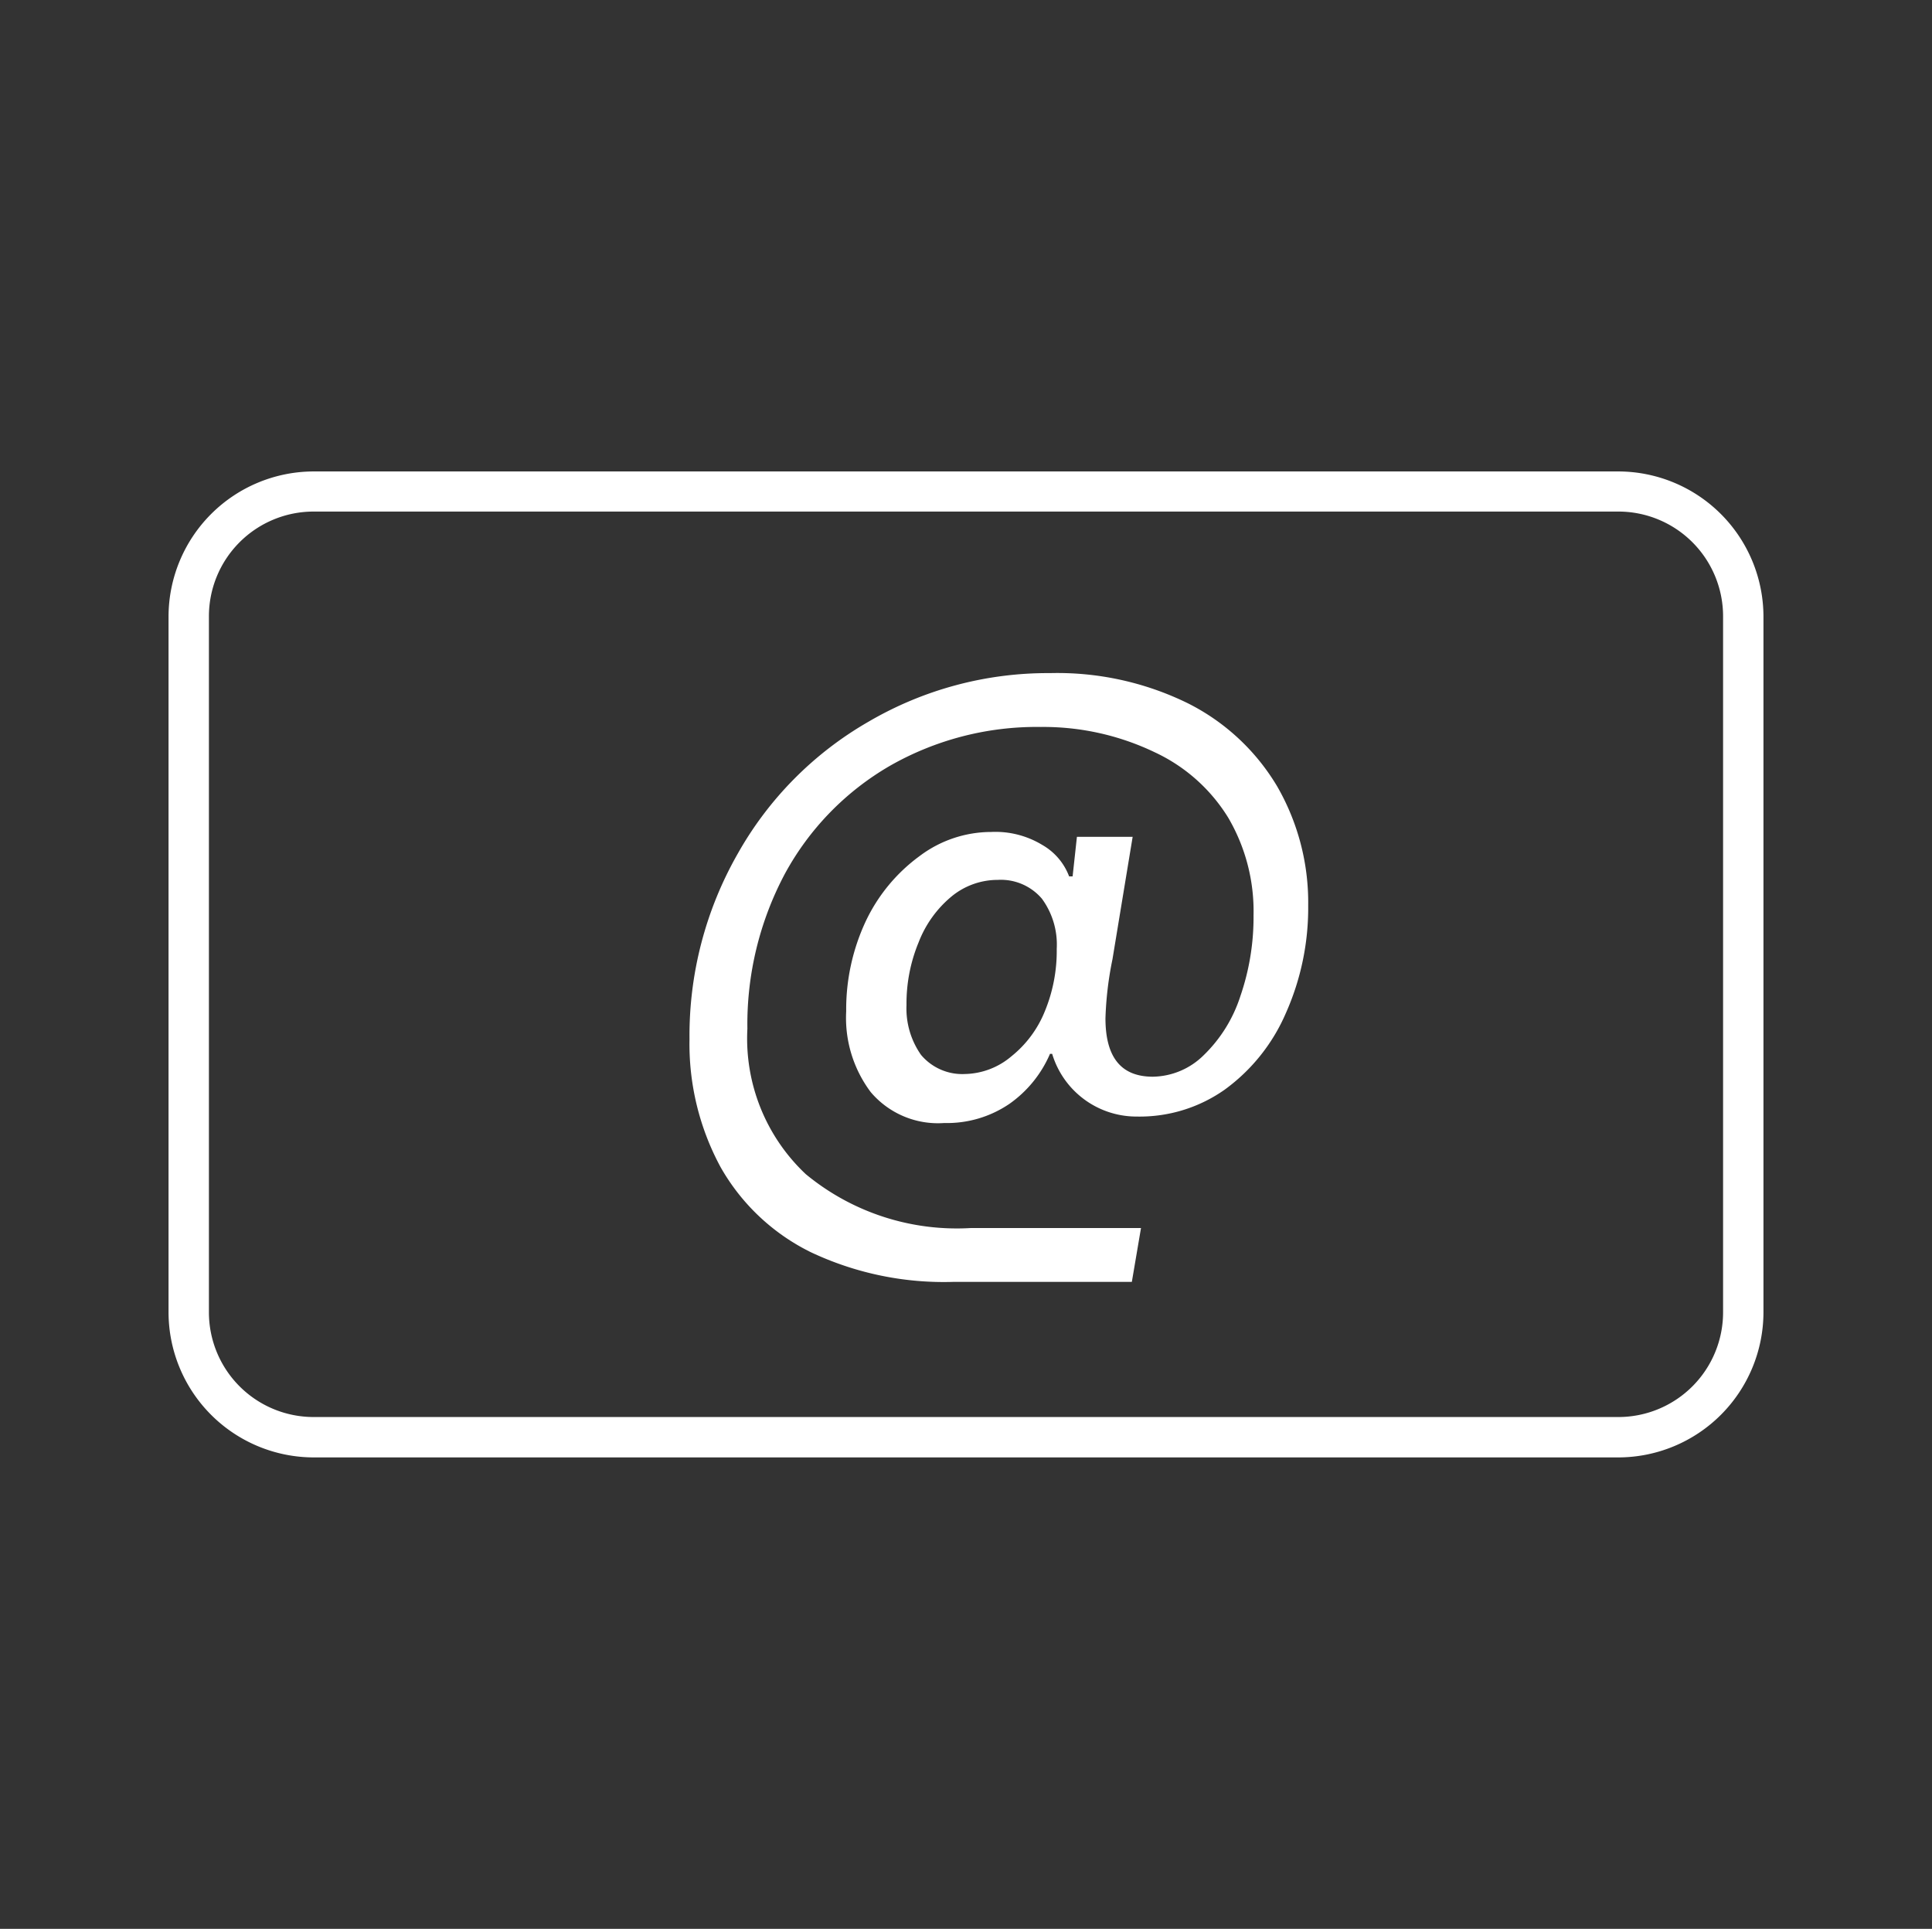 <svg id="Capa_2" data-name="Capa 2" xmlns="http://www.w3.org/2000/svg" viewBox="0 0 71.76 71.64"><rect x="0" y="0" width="71.76" height="71.64" fill="#333333" stroke="none"/><defs><style>.cls-1{fill:#fff;}</style></defs><title>Correo</title><path class="cls-1" d="M60.11,54.13H11.65a5.4,5.4,0,0,1-5.39-5.39V22.9a5.4,5.4,0,0,1,5.39-5.39H60.11A5.4,5.4,0,0,1,65.5,22.9V48.74A5.4,5.4,0,0,1,60.11,54.13ZM11.65,19A3.89,3.89,0,0,0,7.76,22.9V48.74a3.89,3.89,0,0,0,3.89,3.89H60.11A3.89,3.89,0,0,0,64,48.74V22.9A3.89,3.89,0,0,0,60.11,19Z"/><path class="cls-1" d="M30.12,46.51a7.81,7.81,0,0,1-3.36-3.17,9.61,9.61,0,0,1-1.15-4.74,13.62,13.62,0,0,1,1.79-6.89,13,13,0,0,1,4.85-4.9A13.19,13.19,0,0,1,39,25a11,11,0,0,1,5.12,1.12,8.07,8.07,0,0,1,3.32,3.09,8.64,8.64,0,0,1,1.15,4.42,9.61,9.61,0,0,1-.83,4,6.88,6.88,0,0,1-2.27,2.84,5.48,5.48,0,0,1-3.26,1,3.27,3.27,0,0,1-3.15-2.33H39A4.38,4.38,0,0,1,37.49,41a4.12,4.12,0,0,1-2.42.71,3.27,3.27,0,0,1-2.73-1.15,4.59,4.59,0,0,1-.91-3,7.72,7.72,0,0,1,.72-3.33,6.37,6.37,0,0,1,2-2.43,4.43,4.43,0,0,1,2.67-.9,3.35,3.35,0,0,1,1.89.48,2.26,2.26,0,0,1,1,1.17h.13L40,31.08h2.07l-.75,4.55a12.7,12.7,0,0,0-.26,2.19c0,1.45.58,2.17,1.76,2.17a2.74,2.74,0,0,0,1.89-.8A5.32,5.32,0,0,0,46.07,37,9,9,0,0,0,46.56,34a6.87,6.87,0,0,0-.94-3.63,6.35,6.35,0,0,0-2.73-2.43A9.56,9.56,0,0,0,38.66,27a11,11,0,0,0-5.6,1.44,10.33,10.33,0,0,0-3.9,4,11.9,11.9,0,0,0-1.4,5.77,6.91,6.91,0,0,0,2.17,5.4,8.81,8.81,0,0,0,6.14,2h6.31l-.34,2H35.43A11.57,11.57,0,0,1,30.12,46.51Zm7.45-7.28a4.1,4.1,0,0,0,1.23-1.65,5.88,5.88,0,0,0,.45-2.34,2.88,2.88,0,0,0-.55-1.86,2,2,0,0,0-1.64-.7,2.7,2.7,0,0,0-1.71.61A4.15,4.15,0,0,0,34.12,35a5.94,5.94,0,0,0-.45,2.33,3,3,0,0,0,.54,1.85,2,2,0,0,0,1.63.71A2.75,2.75,0,0,0,37.57,39.23Z"/></svg>